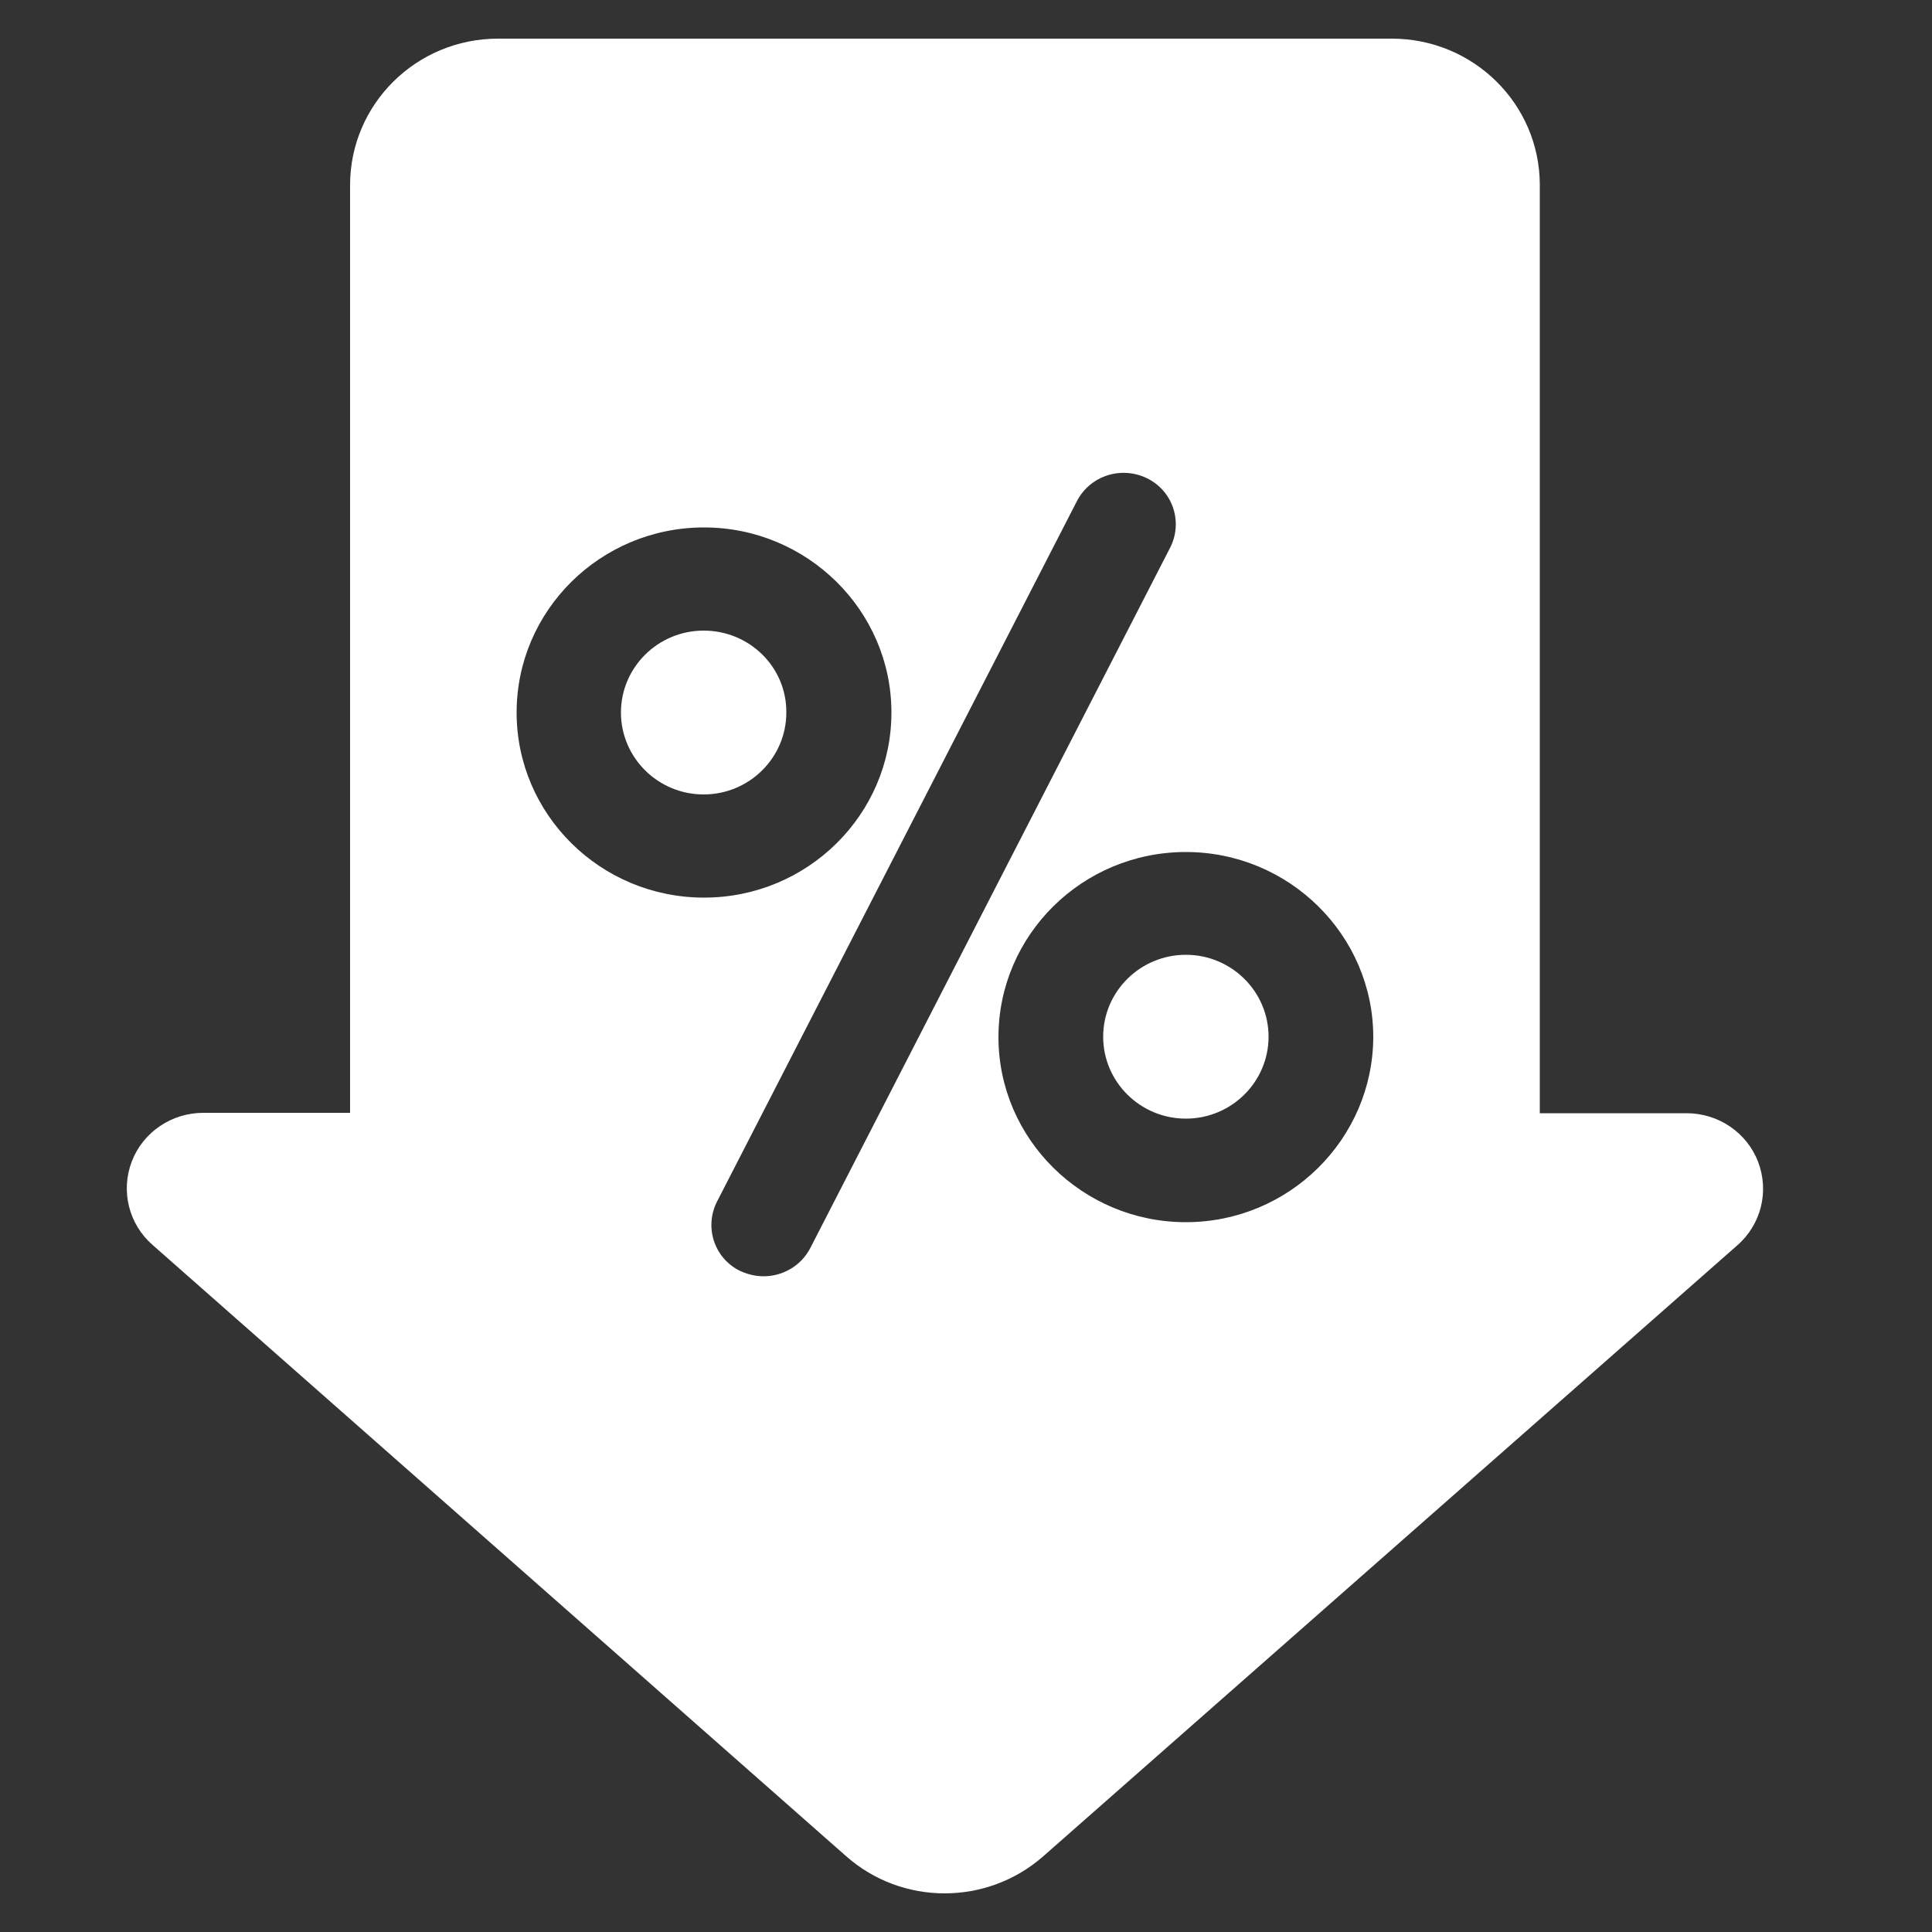 <?xml version="1.0" encoding="utf-8"?>
<!-- Generator: Adobe Illustrator 22.1.0, SVG Export Plug-In . SVG Version: 6.00 Build 0)  -->
<svg version="1.1" id="Calque_1" xmlns="http://www.w3.org/2000/svg" xmlns:xlink="http://www.w3.org/1999/xlink" x="0px" y="0px"
	 viewBox="0 0 500 500" style="enable-background:new 0 0 500 500;" xml:space="preserve">
<rect x="0" y="0" width="500" height="500" fill="#333333" stroke="none"/>
<style type="text/css">
	.st0{fill:#FFFFFF;}
</style>
<g>
	<g>
		<path class="st0" d="M182.1,163.2c-11.8,0-21.4,9.5-21.4,21.2s9.6,21.2,21.4,21.2c11.8,0,21.4-9.5,21.4-21.2
			C203.6,172.7,194,163.2,182.1,163.2z M306.9,247.1c-11.8,0-21.4,9.5-21.4,21.2s9.6,21.2,21.4,21.2s21.4-9.5,21.4-21.2
			S318.7,247.1,306.9,247.1z M455,300.7c-2.9-7.6-10.3-12.6-18.5-12.6h-38V47.9c0-21-17.2-37.9-38.3-37.9H128.9
			c-21.2,0-38.3,17-38.3,37.9V288h-38c-8.2,0-15.6,5-18.5,12.6s-0.8,16.2,5.4,21.6L219,480.4c14.5,12.8,36.4,12.8,51,0l179.6-158.1
			C455.8,316.9,457.9,308.3,455,300.7z M133.7,184.4c0-26.4,21.7-47.9,48.5-47.9c26.7,0,48.5,21.5,48.5,47.9s-21.7,47.9-48.5,47.9
			C155.4,232.3,133.7,210.8,133.7,184.4z M209.7,323c-2.4,4.6-7.1,7.3-12.1,7.3c-2.1,0-4.1-0.5-6.1-1.4c-6.7-3.3-9.3-11.4-5.9-18
			l93.1-181.2c3.4-6.6,11.5-9.2,18.2-5.9c6.7,3.3,9.3,11.4,5.9,18L209.7,323z M306.9,316.3c-26.7,0-48.5-21.5-48.5-47.9
			s21.7-47.9,48.5-47.9c26.7,0,48.5,21.5,48.5,47.9C355.3,294.8,333.6,316.3,306.9,316.3z"/>
	</g>
</g>
</svg>
